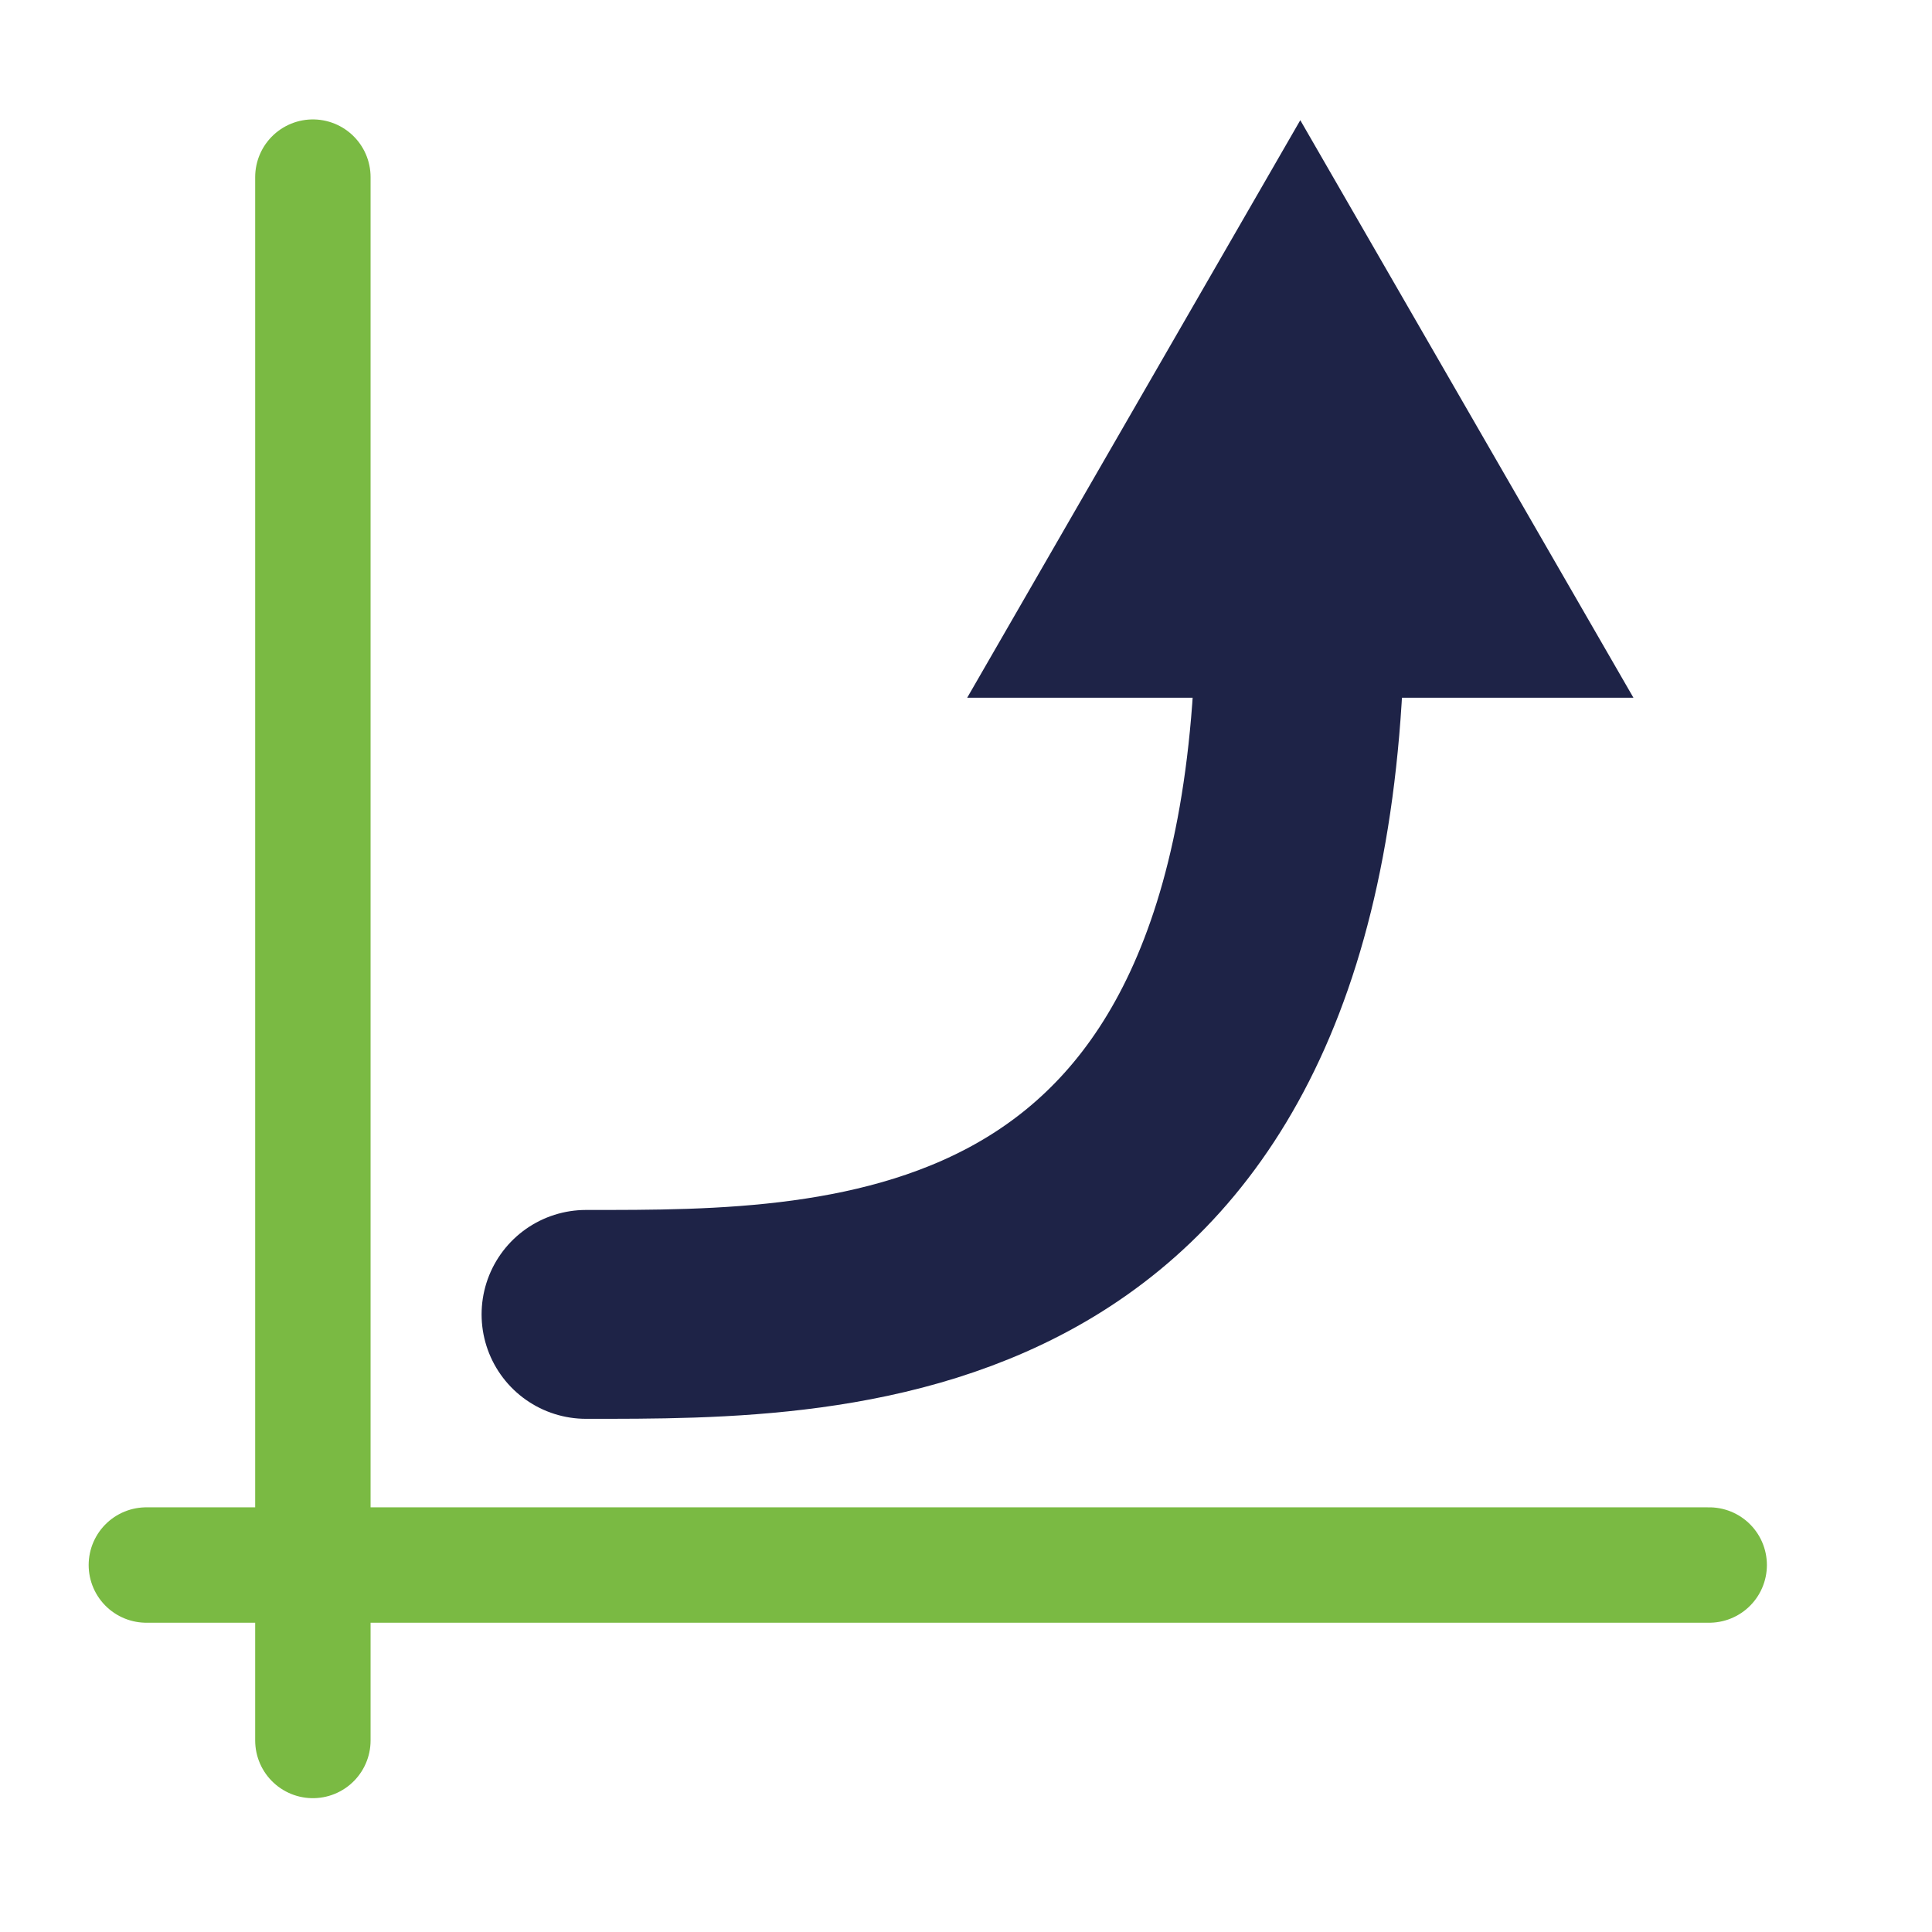 <svg xmlns="http://www.w3.org/2000/svg" width="37" height="37" viewBox="0 0 37 37" fill="none"><path d="M5.992 3.392V33.332" stroke="#7ABA43" stroke-width="2.21" stroke-linecap="round" stroke-linejoin="round"></path><path d="M32.733 29.972H2.803" stroke="#7ABA43" stroke-width="2.21" stroke-linecap="round" stroke-linejoin="round"></path><path d="M11.223 25.172C16.173 25.172 24.903 25.272 24.903 11.492" stroke="#1E2347" stroke-width="4" stroke-linecap="round" stroke-linejoin="round"></path><path d="M31.282 13.362L24.902 2.302L18.523 13.362H31.282Z" fill="#1E2347"></path></svg>